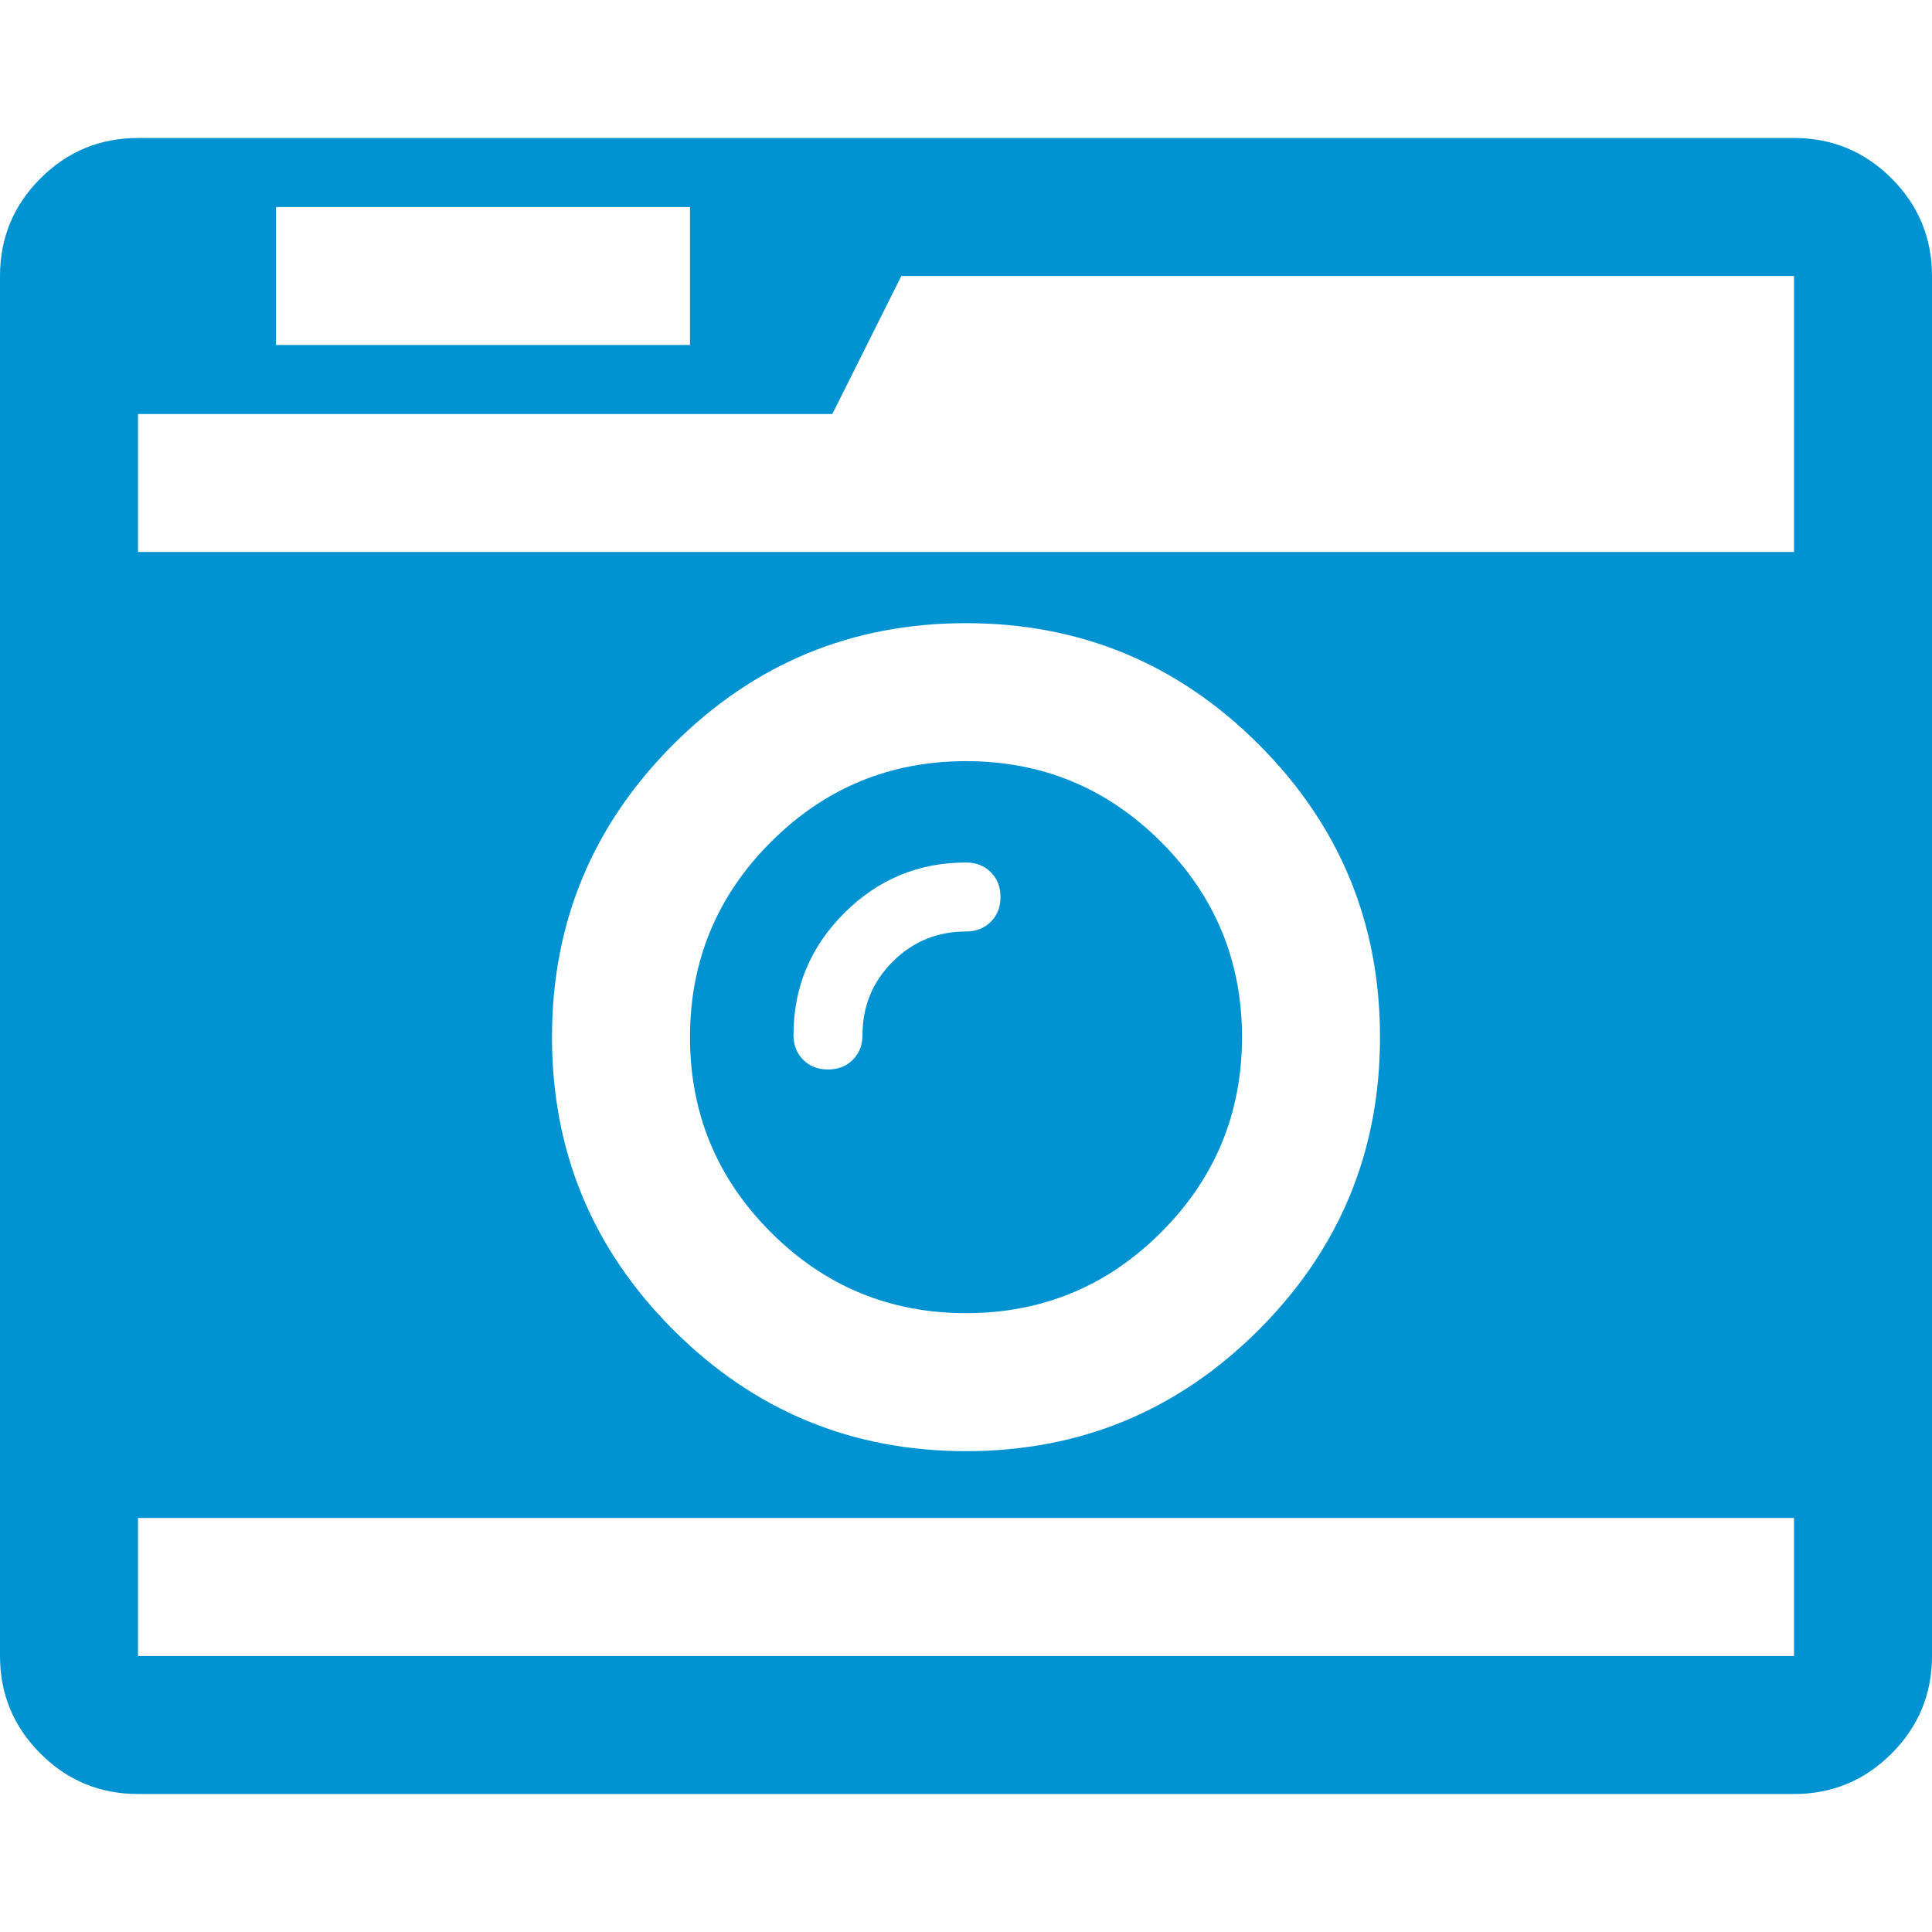 <svg version="1.1" id="Capa_1" xmlns="http://www.w3.org/2000/svg" xmlns:xlink="http://www.w3.org/1999/xlink" x="0px" y="0px"
	 width="511.626px" height="511.627px" viewBox="0 0 511.626 511.627" style="enable-background:new 0 0 511.626 511.627;"
	 xml:space="preserve">
			<defs>
  <style type="text/css">
   <![CDATA[
    .fil0 {fill:#0193d1}
   ]]>
  </style>
 </defs> 
 <path class="fil0" d="M500.922,47.248c-7.136-7.133-15.749-10.706-25.838-10.706H36.547c-10.09,0-18.704,3.576-25.841,10.706
			C3.571,54.387,0,63,0,73.089v365.447c0,10.089,3.567,18.699,10.706,25.838c7.141,7.139,15.75,10.711,25.841,10.711h438.531
			c10.092,0,18.706-3.572,25.845-10.711c7.132-7.139,10.704-15.749,10.704-25.838V73.089
			C511.626,63.004,508.054,54.391,500.922,47.248z M73.089,54.814h109.636V91.36H73.089V54.814z M475.084,438.536H36.547v-36.545
			h438.538V438.536L475.084,438.536z M146.177,274.656c0-30.263,10.71-56.103,32.121-77.516
			c21.416-21.411,47.251-32.117,77.515-32.117c30.266,0,56.104,10.707,77.516,32.117c21.412,21.413,32.117,47.253,32.117,77.516
			c0,30.266-10.705,56.103-32.117,77.515c-21.412,21.413-47.25,32.121-77.516,32.121c-30.264,0-56.099-10.708-77.515-32.121
			C156.884,330.759,146.177,304.922,146.177,274.656z M475.084,112.492v33.686H36.547v-36.542h183.869l18.271-36.543h236.397
			V112.492L475.084,112.492z"/>
		<path class="fil0" d="M307.488,326.334c14.277-14.277,21.416-31.501,21.416-51.678c0-20.174-7.139-37.401-21.416-51.675
			c-14.273-14.275-31.497-21.414-51.675-21.414c-20.177,0-37.4,7.139-51.678,21.414c-14.272,14.274-21.411,31.501-21.411,51.675
			c0,20.177,7.135,37.4,21.411,51.678c14.277,14.274,31.504,21.412,51.678,21.412C275.991,347.746,293.214,340.608,307.488,326.334z
			 M236.396,254.67c-5.33,5.332-7.993,11.803-7.993,19.415c0,2.665-0.855,4.855-2.57,6.566c-1.713,1.715-3.899,2.566-6.567,2.566
			c-2.666,0-4.853-0.852-6.567-2.566c-1.713-1.711-2.568-3.901-2.568-6.566c0-12.563,4.473-23.314,13.418-32.261
			c8.947-8.945,19.701-13.417,32.264-13.417c2.663,0,4.853,0.854,6.567,2.568c1.715,1.709,2.57,3.899,2.57,6.563
			c0,2.666-0.855,4.856-2.574,6.571c-1.714,1.713-3.904,2.568-6.566,2.568C248.196,246.678,241.726,249.341,236.396,254.67z"/>
	</svg>
